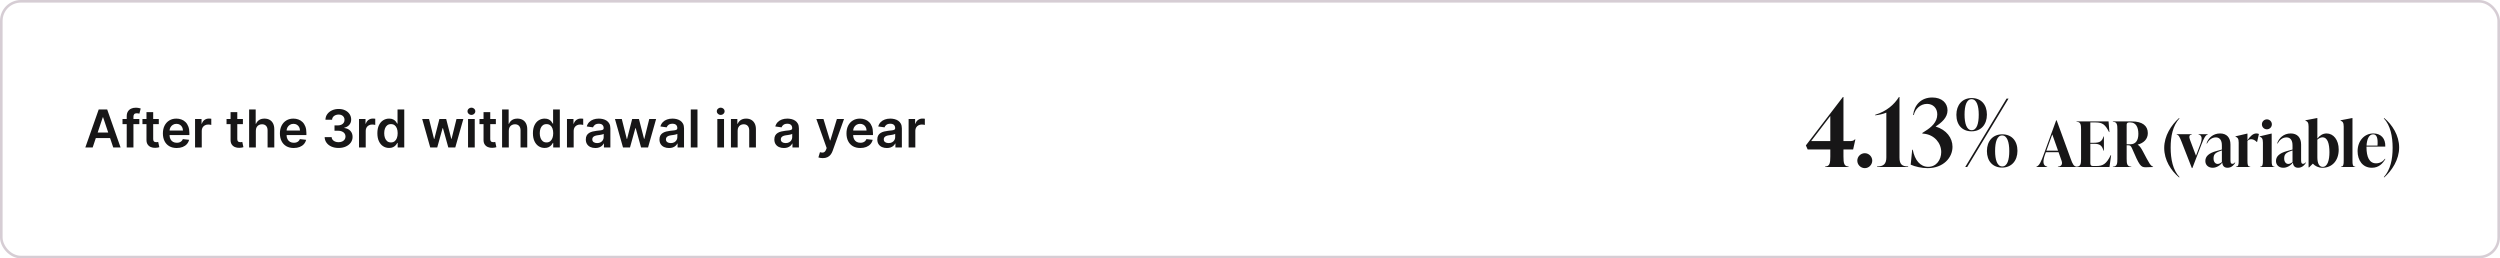 <?xml version="1.0" encoding="UTF-8"?> <svg xmlns="http://www.w3.org/2000/svg" width="958" height="99" viewBox="0 0 958 99" fill="none"><rect x="0.5" y="0.5" width="957" height="98" rx="7.5" stroke="#D6CDD4"></rect><path d="M35.514 56.5H32.701L37.822 41.955H41.075L46.202 56.5H43.39L39.505 44.938H39.391L35.514 56.5ZM35.606 50.797H43.276V52.913H35.606V50.797ZM53.394 45.591V47.58H46.945V45.591H53.394ZM48.557 56.5V44.561C48.557 43.827 48.708 43.216 49.011 42.729C49.319 42.241 49.731 41.876 50.247 41.635C50.763 41.394 51.336 41.273 51.966 41.273C52.411 41.273 52.806 41.308 53.152 41.379C53.498 41.45 53.753 41.514 53.919 41.571L53.408 43.56C53.299 43.526 53.161 43.493 52.996 43.46C52.83 43.422 52.645 43.403 52.442 43.403C51.964 43.403 51.625 43.519 51.426 43.751C51.232 43.979 51.135 44.305 51.135 44.731V56.5H48.557ZM60.854 45.591V47.58H54.583V45.591H60.854ZM56.131 42.977H58.702V53.219C58.702 53.564 58.755 53.83 58.859 54.014C58.968 54.194 59.11 54.317 59.285 54.383C59.46 54.45 59.654 54.483 59.867 54.483C60.028 54.483 60.175 54.471 60.307 54.447C60.445 54.424 60.549 54.403 60.62 54.383L61.053 56.394C60.916 56.441 60.719 56.493 60.464 56.55C60.213 56.606 59.905 56.64 59.541 56.649C58.897 56.668 58.316 56.571 57.8 56.358C57.284 56.14 56.875 55.804 56.572 55.349C56.273 54.895 56.127 54.327 56.131 53.645V42.977ZM67.717 56.713C66.623 56.713 65.679 56.486 64.883 56.031C64.092 55.572 63.484 54.923 63.058 54.085C62.632 53.242 62.419 52.251 62.419 51.109C62.419 49.987 62.632 49.002 63.058 48.155C63.489 47.303 64.09 46.64 64.862 46.166C65.634 45.688 66.54 45.449 67.582 45.449C68.254 45.449 68.889 45.558 69.485 45.776C70.087 45.989 70.617 46.32 71.076 46.77C71.54 47.22 71.905 47.793 72.17 48.489C72.435 49.18 72.568 50.004 72.568 50.96V51.749H63.626V50.016H70.103C70.099 49.523 69.992 49.085 69.784 48.702C69.575 48.313 69.284 48.008 68.91 47.785C68.541 47.563 68.11 47.452 67.618 47.452C67.092 47.452 66.63 47.58 66.233 47.835C65.835 48.086 65.525 48.418 65.302 48.83C65.084 49.237 64.973 49.684 64.968 50.172V51.685C64.968 52.319 65.084 52.864 65.316 53.318C65.548 53.768 65.873 54.114 66.289 54.355C66.706 54.592 67.194 54.71 67.752 54.71C68.126 54.71 68.465 54.658 68.768 54.554C69.071 54.445 69.334 54.286 69.556 54.078C69.779 53.87 69.947 53.612 70.061 53.304L72.461 53.574C72.31 54.208 72.021 54.762 71.595 55.236C71.173 55.705 70.634 56.069 69.975 56.33C69.317 56.585 68.564 56.713 67.717 56.713ZM74.743 56.5V45.591H77.236V47.409H77.349C77.548 46.779 77.889 46.294 78.372 45.953C78.86 45.608 79.416 45.435 80.041 45.435C80.183 45.435 80.342 45.442 80.517 45.456C80.697 45.465 80.846 45.482 80.965 45.506V47.871C80.856 47.833 80.683 47.8 80.446 47.771C80.214 47.738 79.989 47.722 79.771 47.722C79.303 47.722 78.881 47.823 78.507 48.027C78.138 48.226 77.847 48.503 77.633 48.858C77.421 49.213 77.314 49.623 77.314 50.087V56.5H74.743ZM93.081 45.591V47.58H86.81V45.591H93.081ZM88.358 42.977H90.929V53.219C90.929 53.564 90.981 53.83 91.085 54.014C91.194 54.194 91.336 54.317 91.511 54.383C91.687 54.45 91.881 54.483 92.094 54.483C92.255 54.483 92.401 54.471 92.534 54.447C92.671 54.424 92.776 54.403 92.847 54.383L93.28 56.394C93.142 56.441 92.946 56.493 92.69 56.55C92.439 56.606 92.132 56.64 91.767 56.649C91.123 56.668 90.543 56.571 90.027 56.358C89.511 56.14 89.101 55.804 88.798 55.349C88.5 54.895 88.353 54.327 88.358 53.645V42.977ZM98.037 50.108V56.5H95.466V41.955H97.98V47.445H98.108C98.363 46.829 98.759 46.344 99.294 45.989C99.834 45.629 100.52 45.449 101.353 45.449C102.111 45.449 102.771 45.608 103.335 45.925C103.898 46.242 104.334 46.706 104.642 47.317C104.954 47.928 105.11 48.673 105.11 49.554V56.5H102.539V49.952C102.539 49.218 102.35 48.647 101.971 48.24C101.597 47.828 101.072 47.622 100.395 47.622C99.94 47.622 99.533 47.722 99.173 47.92C98.818 48.115 98.538 48.396 98.335 48.766C98.136 49.135 98.037 49.582 98.037 50.108ZM112.561 56.713C111.467 56.713 110.522 56.486 109.727 56.031C108.936 55.572 108.328 54.923 107.902 54.085C107.475 53.242 107.262 52.251 107.262 51.109C107.262 49.987 107.475 49.002 107.902 48.155C108.333 47.303 108.934 46.64 109.706 46.166C110.477 45.688 111.384 45.449 112.426 45.449C113.098 45.449 113.733 45.558 114.329 45.776C114.931 45.989 115.461 46.32 115.92 46.77C116.384 47.22 116.749 47.793 117.014 48.489C117.279 49.18 117.412 50.004 117.412 50.96V51.749H108.47V50.016H114.947C114.942 49.523 114.836 49.085 114.627 48.702C114.419 48.313 114.128 48.008 113.754 47.785C113.385 47.563 112.954 47.452 112.461 47.452C111.936 47.452 111.474 47.58 111.076 47.835C110.679 48.086 110.368 48.418 110.146 48.83C109.928 49.237 109.817 49.684 109.812 50.172V51.685C109.812 52.319 109.928 52.864 110.16 53.318C110.392 53.768 110.717 54.114 111.133 54.355C111.55 54.592 112.038 54.71 112.596 54.71C112.97 54.71 113.309 54.658 113.612 54.554C113.915 54.445 114.178 54.286 114.4 54.078C114.623 53.87 114.791 53.612 114.904 53.304L117.305 53.574C117.154 54.208 116.865 54.762 116.439 55.236C116.017 55.705 115.477 56.069 114.819 56.33C114.161 56.585 113.408 56.713 112.561 56.713ZM129.739 56.699C128.717 56.699 127.808 56.524 127.012 56.173C126.221 55.823 125.596 55.335 125.137 54.71C124.678 54.085 124.434 53.363 124.406 52.544H127.076C127.1 52.937 127.23 53.28 127.467 53.574C127.703 53.863 128.018 54.088 128.411 54.249C128.804 54.41 129.245 54.49 129.732 54.49C130.253 54.49 130.715 54.4 131.117 54.22C131.52 54.035 131.835 53.78 132.062 53.453C132.289 53.126 132.4 52.75 132.396 52.324C132.4 51.883 132.287 51.495 132.055 51.159C131.823 50.823 131.487 50.56 131.046 50.371C130.611 50.181 130.085 50.087 129.469 50.087H128.184V48.055H129.469C129.976 48.055 130.419 47.968 130.798 47.793C131.181 47.617 131.482 47.371 131.7 47.054C131.917 46.732 132.024 46.36 132.019 45.939C132.024 45.527 131.932 45.169 131.742 44.867C131.558 44.559 131.295 44.32 130.954 44.149C130.618 43.979 130.222 43.894 129.768 43.894C129.323 43.894 128.911 43.974 128.532 44.135C128.153 44.296 127.848 44.526 127.616 44.824C127.384 45.117 127.261 45.468 127.246 45.875H124.711C124.73 45.061 124.964 44.346 125.414 43.73C125.869 43.11 126.475 42.627 127.232 42.281C127.99 41.931 128.84 41.756 129.782 41.756C130.753 41.756 131.595 41.938 132.31 42.303C133.03 42.662 133.586 43.148 133.979 43.758C134.372 44.369 134.569 45.044 134.569 45.783C134.574 46.602 134.332 47.288 133.844 47.842C133.362 48.396 132.727 48.758 131.941 48.929V49.043C132.964 49.185 133.747 49.563 134.292 50.179C134.841 50.79 135.113 51.55 135.109 52.459C135.109 53.273 134.877 54.002 134.413 54.646C133.953 55.285 133.319 55.787 132.509 56.152C131.704 56.517 130.781 56.699 129.739 56.699ZM137.575 56.5V45.591H140.068V47.409H140.181C140.38 46.779 140.721 46.294 141.204 45.953C141.692 45.608 142.248 45.435 142.873 45.435C143.015 45.435 143.174 45.442 143.349 45.456C143.529 45.465 143.678 45.482 143.797 45.506V47.871C143.688 47.833 143.515 47.8 143.278 47.771C143.046 47.738 142.821 47.722 142.603 47.722C142.135 47.722 141.713 47.823 141.339 48.027C140.97 48.226 140.679 48.503 140.466 48.858C140.252 49.213 140.146 49.623 140.146 50.087V56.5H137.575ZM149.104 56.692C148.247 56.692 147.48 56.472 146.803 56.031C146.125 55.591 145.59 54.952 145.197 54.114C144.804 53.276 144.608 52.258 144.608 51.06C144.608 49.847 144.807 48.825 145.205 47.992C145.607 47.153 146.149 46.521 146.831 46.095C147.513 45.664 148.273 45.449 149.111 45.449C149.75 45.449 150.276 45.558 150.688 45.776C151.099 45.989 151.426 46.247 151.668 46.55C151.909 46.848 152.096 47.13 152.229 47.395H152.335V41.955H154.913V56.5H152.385V54.781H152.229C152.096 55.046 151.904 55.328 151.653 55.626C151.402 55.92 151.071 56.171 150.659 56.379C150.247 56.588 149.729 56.692 149.104 56.692ZM149.821 54.582C150.366 54.582 150.83 54.436 151.213 54.142C151.597 53.844 151.888 53.429 152.087 52.899C152.286 52.369 152.385 51.751 152.385 51.045C152.385 50.34 152.286 49.727 152.087 49.206C151.893 48.685 151.604 48.28 151.22 47.992C150.841 47.703 150.375 47.558 149.821 47.558C149.248 47.558 148.77 47.707 148.386 48.006C148.003 48.304 147.714 48.716 147.52 49.242C147.326 49.767 147.229 50.368 147.229 51.045C147.229 51.727 147.326 52.336 147.52 52.871C147.719 53.401 148.01 53.82 148.393 54.128C148.782 54.431 149.258 54.582 149.821 54.582ZM164.865 56.5L161.783 45.591H164.404L166.321 53.261H166.421L168.381 45.591H170.973L172.934 53.219H173.04L174.929 45.591H177.557L174.468 56.5H171.79L169.745 49.128H169.596L167.55 56.5H164.865ZM179.352 56.5V45.591H181.923V56.5H179.352ZM180.645 44.043C180.238 44.043 179.887 43.908 179.594 43.638C179.3 43.363 179.153 43.034 179.153 42.651C179.153 42.262 179.3 41.933 179.594 41.663C179.887 41.389 180.238 41.251 180.645 41.251C181.057 41.251 181.407 41.389 181.696 41.663C181.99 41.933 182.136 42.262 182.136 42.651C182.136 43.034 181.99 43.363 181.696 43.638C181.407 43.908 181.057 44.043 180.645 44.043ZM190.015 45.591V47.58H183.743V45.591H190.015ZM185.292 42.977H187.863V53.219C187.863 53.564 187.915 53.83 188.019 54.014C188.128 54.194 188.27 54.317 188.445 54.383C188.62 54.45 188.814 54.483 189.027 54.483C189.188 54.483 189.335 54.471 189.468 54.447C189.605 54.424 189.709 54.403 189.78 54.383L190.213 56.394C190.076 56.441 189.88 56.493 189.624 56.55C189.373 56.606 189.065 56.64 188.701 56.649C188.057 56.668 187.477 56.571 186.961 56.358C186.444 56.14 186.035 55.804 185.732 55.349C185.434 54.895 185.287 54.327 185.292 53.645V42.977ZM194.97 50.108V56.5H192.399V41.955H194.913V47.445H195.041C195.297 46.829 195.692 46.344 196.227 45.989C196.767 45.629 197.454 45.449 198.287 45.449C199.045 45.449 199.705 45.608 200.268 45.925C200.832 46.242 201.268 46.706 201.575 47.317C201.888 47.928 202.044 48.673 202.044 49.554V56.5H199.473V49.952C199.473 49.218 199.284 48.647 198.905 48.24C198.531 47.828 198.005 47.622 197.328 47.622C196.874 47.622 196.466 47.722 196.107 47.92C195.751 48.115 195.472 48.396 195.268 48.766C195.07 49.135 194.97 49.582 194.97 50.108ZM208.713 56.692C207.856 56.692 207.089 56.472 206.412 56.031C205.735 55.591 205.2 54.952 204.807 54.114C204.414 53.276 204.217 52.258 204.217 51.06C204.217 49.847 204.416 48.825 204.814 47.992C205.216 47.153 205.759 46.521 206.44 46.095C207.122 45.664 207.882 45.449 208.72 45.449C209.359 45.449 209.885 45.558 210.297 45.776C210.709 45.989 211.036 46.247 211.277 46.55C211.518 46.848 211.705 47.13 211.838 47.395H211.945V41.955H214.523V56.5H211.994V54.781H211.838C211.705 55.046 211.514 55.328 211.263 55.626C211.012 55.92 210.68 56.171 210.268 56.379C209.857 56.588 209.338 56.692 208.713 56.692ZM209.43 54.582C209.975 54.582 210.439 54.436 210.822 54.142C211.206 53.844 211.497 53.429 211.696 52.899C211.895 52.369 211.994 51.751 211.994 51.045C211.994 50.34 211.895 49.727 211.696 49.206C211.502 48.685 211.213 48.28 210.83 47.992C210.451 47.703 209.984 47.558 209.43 47.558C208.857 47.558 208.379 47.707 207.996 48.006C207.612 48.304 207.323 48.716 207.129 49.242C206.935 49.767 206.838 50.368 206.838 51.045C206.838 51.727 206.935 52.336 207.129 52.871C207.328 53.401 207.619 53.82 208.003 54.128C208.391 54.431 208.867 54.582 209.43 54.582ZM217.262 56.5V45.591H219.755V47.409H219.869C220.068 46.779 220.409 46.294 220.892 45.953C221.379 45.608 221.936 45.435 222.561 45.435C222.703 45.435 222.861 45.442 223.037 45.456C223.217 45.465 223.366 45.482 223.484 45.506V47.871C223.375 47.833 223.202 47.8 222.966 47.771C222.734 47.738 222.509 47.722 222.291 47.722C221.822 47.722 221.401 47.823 221.027 48.027C220.657 48.226 220.366 48.503 220.153 48.858C219.94 49.213 219.833 49.623 219.833 50.087V56.5H217.262ZM228.136 56.72C227.445 56.72 226.822 56.597 226.268 56.351C225.719 56.1 225.283 55.731 224.961 55.243C224.644 54.755 224.485 54.154 224.485 53.439C224.485 52.823 224.599 52.314 224.826 51.912C225.054 51.51 225.364 51.188 225.757 50.946C226.15 50.705 226.592 50.522 227.085 50.399C227.582 50.271 228.096 50.179 228.626 50.122C229.265 50.056 229.784 49.997 230.181 49.945C230.579 49.888 230.868 49.803 231.048 49.689C231.233 49.571 231.325 49.388 231.325 49.142V49.099C231.325 48.564 231.166 48.15 230.849 47.856C230.532 47.563 230.075 47.416 229.478 47.416C228.849 47.416 228.349 47.553 227.98 47.828C227.615 48.103 227.369 48.427 227.241 48.801L224.841 48.46C225.03 47.797 225.342 47.243 225.778 46.798C226.214 46.349 226.746 46.012 227.376 45.79C228.006 45.562 228.702 45.449 229.464 45.449C229.99 45.449 230.513 45.51 231.034 45.633C231.555 45.757 232.03 45.96 232.461 46.244C232.892 46.524 233.238 46.905 233.498 47.388C233.763 47.871 233.896 48.474 233.896 49.199V56.5H231.424V55.001H231.339C231.183 55.304 230.963 55.589 230.679 55.854C230.399 56.114 230.047 56.325 229.62 56.486C229.199 56.642 228.704 56.72 228.136 56.72ZM228.804 54.831C229.32 54.831 229.767 54.729 230.146 54.526C230.525 54.317 230.816 54.043 231.02 53.702C231.228 53.361 231.332 52.989 231.332 52.587V51.301C231.252 51.367 231.114 51.429 230.92 51.486C230.731 51.543 230.518 51.592 230.281 51.635C230.044 51.678 229.81 51.715 229.578 51.749C229.346 51.782 229.145 51.81 228.974 51.834C228.591 51.886 228.247 51.971 227.944 52.09C227.641 52.208 227.402 52.374 227.227 52.587C227.052 52.795 226.964 53.065 226.964 53.396C226.964 53.87 227.137 54.227 227.483 54.469C227.828 54.71 228.269 54.831 228.804 54.831ZM238.733 56.5L235.65 45.591H238.271L240.189 53.261H240.288L242.248 45.591H244.841L246.801 53.219H246.907L248.797 45.591H251.424L248.335 56.5H245.657L243.612 49.128H243.463L241.417 56.5H238.733ZM256.359 56.72C255.667 56.72 255.045 56.597 254.491 56.351C253.942 56.1 253.506 55.731 253.184 55.243C252.867 54.755 252.708 54.154 252.708 53.439C252.708 52.823 252.822 52.314 253.049 51.912C253.276 51.51 253.586 51.188 253.979 50.946C254.372 50.705 254.815 50.522 255.308 50.399C255.805 50.271 256.318 50.179 256.849 50.122C257.488 50.056 258.006 49.997 258.404 49.945C258.802 49.888 259.091 49.803 259.271 49.689C259.455 49.571 259.548 49.388 259.548 49.142V49.099C259.548 48.564 259.389 48.15 259.072 47.856C258.754 47.563 258.298 47.416 257.701 47.416C257.071 47.416 256.572 47.553 256.202 47.828C255.838 48.103 255.592 48.427 255.464 48.801L253.063 48.46C253.253 47.797 253.565 47.243 254.001 46.798C254.436 46.349 254.969 46.012 255.599 45.79C256.228 45.562 256.924 45.449 257.687 45.449C258.212 45.449 258.736 45.51 259.256 45.633C259.777 45.757 260.253 45.96 260.684 46.244C261.115 46.524 261.46 46.905 261.721 47.388C261.986 47.871 262.119 48.474 262.119 49.199V56.5H259.647V55.001H259.562C259.406 55.304 259.185 55.589 258.901 55.854C258.622 56.114 258.269 56.325 257.843 56.486C257.422 56.642 256.927 56.72 256.359 56.72ZM257.026 54.831C257.542 54.831 257.99 54.729 258.369 54.526C258.747 54.317 259.039 54.043 259.242 53.702C259.451 53.361 259.555 52.989 259.555 52.587V51.301C259.474 51.367 259.337 51.429 259.143 51.486C258.953 51.543 258.74 51.592 258.504 51.635C258.267 51.678 258.032 51.715 257.8 51.749C257.568 51.782 257.367 51.81 257.197 51.834C256.813 51.886 256.47 51.971 256.167 52.09C255.864 52.208 255.625 52.374 255.45 52.587C255.274 52.795 255.187 53.065 255.187 53.396C255.187 53.87 255.36 54.227 255.705 54.469C256.051 54.71 256.491 54.831 257.026 54.831ZM267.275 41.955V56.5H264.704V41.955H267.275ZM274.88 56.5V45.591H277.451V56.5H274.88ZM276.172 44.043C275.765 44.043 275.415 43.908 275.121 43.638C274.828 43.363 274.681 43.034 274.681 42.651C274.681 42.262 274.828 41.933 275.121 41.663C275.415 41.389 275.765 41.251 276.172 41.251C276.584 41.251 276.935 41.389 277.223 41.663C277.517 41.933 277.664 42.262 277.664 42.651C277.664 43.034 277.517 43.363 277.223 43.638C276.935 43.908 276.584 44.043 276.172 44.043ZM282.665 50.108V56.5H280.094V45.591H282.552V47.445H282.68C282.931 46.834 283.331 46.349 283.88 45.989C284.434 45.629 285.118 45.449 285.933 45.449C286.685 45.449 287.341 45.61 287.9 45.932C288.463 46.254 288.899 46.72 289.207 47.331C289.519 47.942 289.673 48.683 289.668 49.554V56.5H287.097V49.952C287.097 49.222 286.908 48.652 286.529 48.24C286.155 47.828 285.637 47.622 284.974 47.622C284.524 47.622 284.124 47.722 283.773 47.92C283.428 48.115 283.156 48.396 282.957 48.766C282.763 49.135 282.665 49.582 282.665 50.108ZM300.382 56.72C299.691 56.72 299.068 56.597 298.514 56.351C297.965 56.1 297.529 55.731 297.207 55.243C296.89 54.755 296.732 54.154 296.732 53.439C296.732 52.823 296.845 52.314 297.072 51.912C297.3 51.51 297.61 51.188 298.003 50.946C298.396 50.705 298.839 50.522 299.331 50.399C299.828 50.271 300.342 50.179 300.872 50.122C301.511 50.056 302.03 49.997 302.428 49.945C302.825 49.888 303.114 49.803 303.294 49.689C303.479 49.571 303.571 49.388 303.571 49.142V49.099C303.571 48.564 303.412 48.15 303.095 47.856C302.778 47.563 302.321 47.416 301.724 47.416C301.095 47.416 300.595 47.553 300.226 47.828C299.861 48.103 299.615 48.427 299.487 48.801L297.087 48.46C297.276 47.797 297.589 47.243 298.024 46.798C298.46 46.349 298.992 46.012 299.622 45.79C300.252 45.562 300.948 45.449 301.71 45.449C302.236 45.449 302.759 45.51 303.28 45.633C303.801 45.757 304.277 45.96 304.707 46.244C305.138 46.524 305.484 46.905 305.744 47.388C306.009 47.871 306.142 48.474 306.142 49.199V56.5H303.67V55.001H303.585C303.429 55.304 303.209 55.589 302.925 55.854C302.645 56.114 302.293 56.325 301.866 56.486C301.445 56.642 300.95 56.72 300.382 56.72ZM301.05 54.831C301.566 54.831 302.013 54.729 302.392 54.526C302.771 54.317 303.062 54.043 303.266 53.702C303.474 53.361 303.578 52.989 303.578 52.587V51.301C303.498 51.367 303.36 51.429 303.166 51.486C302.977 51.543 302.764 51.592 302.527 51.635C302.29 51.678 302.056 51.715 301.824 51.749C301.592 51.782 301.391 51.81 301.22 51.834C300.837 51.886 300.493 51.971 300.19 52.09C299.887 52.208 299.648 52.374 299.473 52.587C299.298 52.795 299.21 53.065 299.21 53.396C299.21 53.87 299.383 54.227 299.729 54.469C300.074 54.71 300.515 54.831 301.05 54.831ZM315.286 60.591C314.936 60.591 314.612 60.562 314.313 60.506C314.02 60.454 313.785 60.392 313.61 60.321L314.207 58.318C314.581 58.427 314.915 58.479 315.208 58.474C315.502 58.47 315.76 58.377 315.982 58.197C316.21 58.022 316.401 57.729 316.558 57.317L316.778 56.727L312.822 45.591H315.549L318.063 53.83H318.177L320.698 45.591H323.433L319.065 57.821C318.861 58.399 318.591 58.894 318.255 59.305C317.919 59.722 317.507 60.039 317.019 60.257C316.536 60.48 315.959 60.591 315.286 60.591ZM329.67 56.713C328.576 56.713 327.632 56.486 326.836 56.031C326.046 55.572 325.437 54.923 325.011 54.085C324.585 53.242 324.372 52.251 324.372 51.109C324.372 49.987 324.585 49.002 325.011 48.155C325.442 47.303 326.043 46.64 326.815 46.166C327.587 45.688 328.493 45.449 329.535 45.449C330.208 45.449 330.842 45.558 331.439 45.776C332.04 45.989 332.57 46.32 333.029 46.77C333.493 47.22 333.858 47.793 334.123 48.489C334.388 49.18 334.521 50.004 334.521 50.96V51.749H325.579V50.016H332.056C332.052 49.523 331.945 49.085 331.737 48.702C331.529 48.313 331.237 48.008 330.863 47.785C330.494 47.563 330.063 47.452 329.571 47.452C329.045 47.452 328.583 47.58 328.186 47.835C327.788 48.086 327.478 48.418 327.255 48.83C327.038 49.237 326.926 49.684 326.922 50.172V51.685C326.922 52.319 327.038 52.864 327.27 53.318C327.502 53.768 327.826 54.114 328.243 54.355C328.659 54.592 329.147 54.71 329.706 54.71C330.08 54.71 330.418 54.658 330.721 54.554C331.024 54.445 331.287 54.286 331.51 54.078C331.732 53.87 331.9 53.612 332.014 53.304L334.414 53.574C334.263 54.208 333.974 54.762 333.548 55.236C333.127 55.705 332.587 56.069 331.929 56.33C331.27 56.585 330.518 56.713 329.67 56.713ZM339.835 56.72C339.144 56.72 338.521 56.597 337.967 56.351C337.418 56.1 336.982 55.731 336.661 55.243C336.343 54.755 336.185 54.154 336.185 53.439C336.185 52.823 336.298 52.314 336.526 51.912C336.753 51.51 337.063 51.188 337.456 50.946C337.849 50.705 338.292 50.522 338.784 50.399C339.281 50.271 339.795 50.179 340.325 50.122C340.964 50.056 341.483 49.997 341.881 49.945C342.278 49.888 342.567 49.803 342.747 49.689C342.932 49.571 343.024 49.388 343.024 49.142V49.099C343.024 48.564 342.866 48.15 342.548 47.856C342.231 47.563 341.774 47.416 341.178 47.416C340.548 47.416 340.048 47.553 339.679 47.828C339.314 48.103 339.068 48.427 338.94 48.801L336.54 48.46C336.729 47.797 337.042 47.243 337.477 46.798C337.913 46.349 338.446 46.012 339.075 45.79C339.705 45.562 340.401 45.449 341.163 45.449C341.689 45.449 342.212 45.51 342.733 45.633C343.254 45.757 343.73 45.96 344.161 46.244C344.591 46.524 344.937 46.905 345.197 47.388C345.463 47.871 345.595 48.474 345.595 49.199V56.5H343.124V55.001H343.038C342.882 55.304 342.662 55.589 342.378 55.854C342.098 56.114 341.746 56.325 341.32 56.486C340.898 56.642 340.403 56.72 339.835 56.72ZM340.503 54.831C341.019 54.831 341.466 54.729 341.845 54.526C342.224 54.317 342.515 54.043 342.719 53.702C342.927 53.361 343.031 52.989 343.031 52.587V51.301C342.951 51.367 342.813 51.429 342.619 51.486C342.43 51.543 342.217 51.592 341.98 51.635C341.743 51.678 341.509 51.715 341.277 51.749C341.045 51.782 340.844 51.81 340.673 51.834C340.29 51.886 339.946 51.971 339.643 52.09C339.34 52.208 339.101 52.374 338.926 52.587C338.751 52.795 338.663 53.065 338.663 53.396C338.663 53.87 338.836 54.227 339.182 54.469C339.527 54.71 339.968 54.831 340.503 54.831ZM348.18 56.5V45.591H350.673V47.409H350.787C350.986 46.779 351.327 46.294 351.81 45.953C352.297 45.608 352.854 45.435 353.479 45.435C353.621 45.435 353.779 45.442 353.955 45.456C354.134 45.465 354.284 45.482 354.402 45.506V47.871C354.293 47.833 354.12 47.8 353.884 47.771C353.652 47.738 353.427 47.722 353.209 47.722C352.74 47.722 352.319 47.823 351.945 48.027C351.575 48.226 351.284 48.503 351.071 48.858C350.858 49.213 350.751 49.623 350.751 50.087V56.5H348.18Z" fill="#171617"></path><path d="M710.984 53.416L710.12 57.268H706.412V59.968C706.412 62.488 706.628 63.784 708.356 63.784V64H699.428V63.784C701.156 63.784 701.372 62.488 701.372 59.968V57.268H692.696L692.012 55.72L706.196 37.18H706.412V54.064H708.608C709.688 54.064 710.336 53.992 710.768 53.416H710.984ZM701.372 44.452L694.028 54.064H701.372V44.452ZM714.599 64.432C713.015 64.432 711.719 63.136 711.719 61.552C711.719 60.004 713.015 58.708 714.599 58.708C716.147 58.708 717.443 60.004 717.443 61.552C717.443 63.136 716.147 64.432 714.599 64.432ZM727.886 37.18V60.328C727.886 62.848 728.75 63.784 731.198 63.784V64H719.318V63.784C721.766 63.784 722.846 62.848 722.846 60.328V43.156C721.694 43.66 719.966 44.056 718.562 44.2V43.984C722.954 42.652 725.87 40.06 727.67 37.18H727.886ZM741.717 48.484C745.893 49.744 748.197 52.84 748.197 56.26C748.197 60.472 744.633 64.432 738.657 64.432C736.389 64.432 733.833 63.856 732.177 63.1L732.753 57.376H732.969C733.725 61.372 735.849 63.928 738.909 63.928C742.005 63.928 743.877 61.228 743.877 58.276C743.877 54.784 741.249 51.724 737.433 51.256L736.677 51.184L736.605 50.968L737.649 50.284C740.061 48.808 742.365 46.828 742.365 43.84C742.365 41.356 740.673 39.808 738.441 39.808C735.813 39.808 733.833 41.86 733.365 44.092L733.113 44.056C733.545 40.312 736.065 37.36 740.457 37.36C744.093 37.36 746.289 39.448 746.289 42.292C746.289 45.1 743.949 47.044 741.717 48.484ZM755.518 50.32C751.918 50.32 749.686 47.872 749.686 43.984C749.686 40.204 751.954 37.576 755.554 37.576C759.154 37.576 761.386 40.06 761.386 43.912C761.386 47.728 759.118 50.32 755.518 50.32ZM753.826 64H753.07L768.91 37.792H769.666L753.826 64ZM755.554 49.888C757.498 49.888 758.254 47.404 758.254 43.912C758.254 40.6 757.462 38.008 755.518 38.008C753.574 38.008 752.818 40.492 752.818 43.912C752.818 47.296 753.61 49.888 755.554 49.888ZM767.218 64.216C763.618 64.216 761.386 61.732 761.386 57.88C761.386 54.064 763.654 51.472 767.254 51.472C770.854 51.472 773.086 53.92 773.086 57.808C773.086 61.588 770.818 64.216 767.218 64.216ZM767.254 63.784C769.198 63.784 769.954 61.3 769.954 57.88C769.954 54.496 769.162 51.904 767.218 51.904C765.274 51.904 764.518 54.388 764.518 57.88C764.518 61.192 765.31 63.784 767.254 63.784ZM788.116 46.12L793.516 60.928C794.212 62.872 794.692 63.76 795.7 63.856V64H788.596V63.856C790.012 63.76 790.444 62.848 789.988 61.576L788.836 58.312H783.988L783.676 59.152C782.668 61.96 782.836 63.544 784.492 63.856V64H780.364V63.856C781.444 63.568 782.188 61.888 783.22 59.008L787.924 46.12H788.116ZM786.436 51.496L784.18 57.736H788.644L786.436 51.496ZM808.836 59.44H808.98L808.356 64H795.732V63.856C797.364 63.856 797.46 62.656 797.46 60.88V49.648C797.46 47.872 797.364 46.672 795.732 46.672V46.528H807.996L808.332 50.608H808.188C806.724 47.704 805.668 46.912 803.004 46.912H801.012V54.712H802.428C804.78 54.712 805.524 54.064 806.076 52.288H806.22V57.736H806.076C805.5 55.84 804.78 55.096 802.428 55.096H801.012V62.488C801.012 63.184 801.228 63.616 801.972 63.616H803.292C805.74 63.616 807.132 62.968 808.836 59.44ZM821.126 57.952C823.646 62.728 824.078 63.544 825.062 63.856V64C824.582 64.048 823.094 64.096 822.254 64.096C820.286 64.096 819.854 63.496 816.926 56.704C816.542 55.888 816.278 55.672 815.51 55.672H814.934V60.88C814.934 62.656 815.078 63.856 816.71 63.856V64H809.654V63.856C811.286 63.856 811.382 62.656 811.382 60.88V49.648C811.382 47.872 811.286 46.672 809.654 46.672V46.528H816.95C821.006 46.528 823.046 48.232 823.046 51.016C823.046 53.32 821.438 54.832 819.182 55.408V55.456C819.878 55.864 820.502 56.752 821.126 57.952ZM814.934 47.776V55.288H816.326C818.318 55.288 819.422 53.92 819.422 51.28C819.422 48.712 818.462 46.912 816.35 46.912H815.846C815.27 46.912 814.934 47.2 814.934 47.776ZM835.18 67.864L835.012 67.984C831.916 65.392 829.324 61.336 829.324 56.704C829.324 52.072 831.988 47.944 835.012 45.232L835.18 45.352C832.636 48.136 831.796 52.168 831.796 56.56C831.796 60.952 832.636 65.176 835.18 67.864ZM842.486 51.568V51.424H846.014V51.568C845.222 51.712 844.574 52.816 843.614 55.312L840.11 64.408H839.918L835.958 54.28C835.286 52.624 834.926 51.712 834.11 51.568V51.424H839.894V51.568C838.814 51.664 838.79 52.504 839.222 53.632L841.502 59.68L843.206 55.168C844.142 52.72 843.542 51.736 842.486 51.568ZM856.415 62.248L856.559 62.344C856.175 63.088 855.191 64.288 853.583 64.288C851.999 64.288 851.639 63.16 851.567 62.296C850.727 63.448 849.311 64.288 847.919 64.288C846.239 64.288 845.087 63.256 845.087 61.696C845.087 59.92 846.407 58.696 849.239 57.904L851.423 57.304V55.816C851.423 55.144 851.423 52.648 849.095 52.648C847.559 52.648 846.359 53.728 845.687 55.024L845.543 54.952C846.167 52.96 847.991 51.136 850.727 51.136C853.271 51.136 854.711 52.744 854.711 55.36V61.048C854.711 62.032 854.711 62.776 855.455 62.776C855.959 62.776 856.271 62.416 856.415 62.248ZM849.815 62.824C850.343 62.824 850.967 62.512 851.423 62.104V57.64L850.439 58C848.687 58.648 848.231 59.344 848.231 60.76C848.231 62.056 848.927 62.824 849.815 62.824ZM864.634 51.136C864.946 51.136 865.282 51.184 865.618 51.328L864.922 54.4H864.778C864.154 53.704 863.338 53.344 862.642 53.344C862.21 53.344 861.73 53.488 861.226 53.968V61.504C861.226 63.04 861.298 63.856 862.282 63.856V64H856.81V63.856C857.794 63.856 857.866 63.04 857.866 61.504V54.64C857.866 53.104 857.458 52.672 856.642 52.384V52.24L861.13 51.184H861.226V53.728C862.282 52.216 863.338 51.136 864.634 51.136ZM868.684 49.552C867.604 49.552 866.764 48.712 866.764 47.632C866.764 46.6 867.604 45.736 868.684 45.736C869.716 45.736 870.58 46.6 870.58 47.632C870.58 48.712 869.716 49.552 868.684 49.552ZM871.564 64H866.092V63.856C867.076 63.856 867.148 63.04 867.148 61.504V54.64C867.148 53.104 866.74 52.672 865.924 52.384V52.24L870.412 51.184H870.508V61.504C870.508 63.04 870.58 63.856 871.564 63.856V64ZM883.485 62.248L883.629 62.344C883.245 63.088 882.261 64.288 880.653 64.288C879.069 64.288 878.709 63.16 878.637 62.296C877.797 63.448 876.381 64.288 874.989 64.288C873.309 64.288 872.157 63.256 872.157 61.696C872.157 59.92 873.477 58.696 876.309 57.904L878.493 57.304V55.816C878.493 55.144 878.493 52.648 876.165 52.648C874.629 52.648 873.429 53.728 872.757 55.024L872.613 54.952C873.237 52.96 875.061 51.136 877.797 51.136C880.341 51.136 881.781 52.744 881.781 55.36V61.048C881.781 62.032 881.781 62.776 882.525 62.776C883.029 62.776 883.341 62.416 883.485 62.248ZM876.885 62.824C877.413 62.824 878.037 62.512 878.493 62.104V57.64L877.509 58C875.757 58.648 875.301 59.344 875.301 60.76C875.301 62.056 875.997 62.824 876.885 62.824ZM891.537 51.136C894.153 51.136 896.193 53.56 896.193 57.328C896.193 61.576 893.649 64.288 889.953 64.288C888.369 64.288 887.121 63.616 886.281 62.704L884.841 64.144H884.649V48.496C884.649 46.96 884.241 46.528 883.425 46.24V46.096L887.913 45.232H888.009V53.104C888.849 52 890.025 51.136 891.537 51.136ZM890.049 63.952C891.969 63.952 892.641 61.24 892.641 58.336C892.641 55.096 891.945 52.624 889.977 52.624C889.257 52.624 888.585 53.008 888.009 53.512V60.256C888.009 62.44 888.633 63.952 890.049 63.952ZM902.523 64H897.051V63.856C898.035 63.856 898.107 63.04 898.107 61.504V48.496C898.107 46.96 897.699 46.528 896.883 46.24V46.096L901.371 45.232H901.467V61.504C901.467 63.04 901.539 63.856 902.523 63.856V64ZM913.918 60.832L914.062 60.928C913.078 62.632 911.59 64.288 908.902 64.288C905.302 64.288 903.43 61.36 903.43 57.928C903.43 54.112 905.926 51.136 909.478 51.136C912.406 51.136 914.182 53.104 914.038 56.176H906.838V56.416C906.838 60.136 907.918 62.584 910.51 62.584C911.926 62.584 913.15 61.912 913.918 60.832ZM909.382 51.472C907.702 51.472 906.958 53.584 906.862 55.792H911.062C911.254 53.152 910.894 51.472 909.382 51.472ZM913.638 67.984L913.47 67.864C916.014 65.08 916.854 61.048 916.854 56.656C916.854 52.264 916.014 48.04 913.47 45.352L913.638 45.232C916.734 47.824 919.35 51.88 919.35 56.512C919.35 61.144 916.662 65.272 913.638 67.984Z" fill="#171617"></path></svg> 